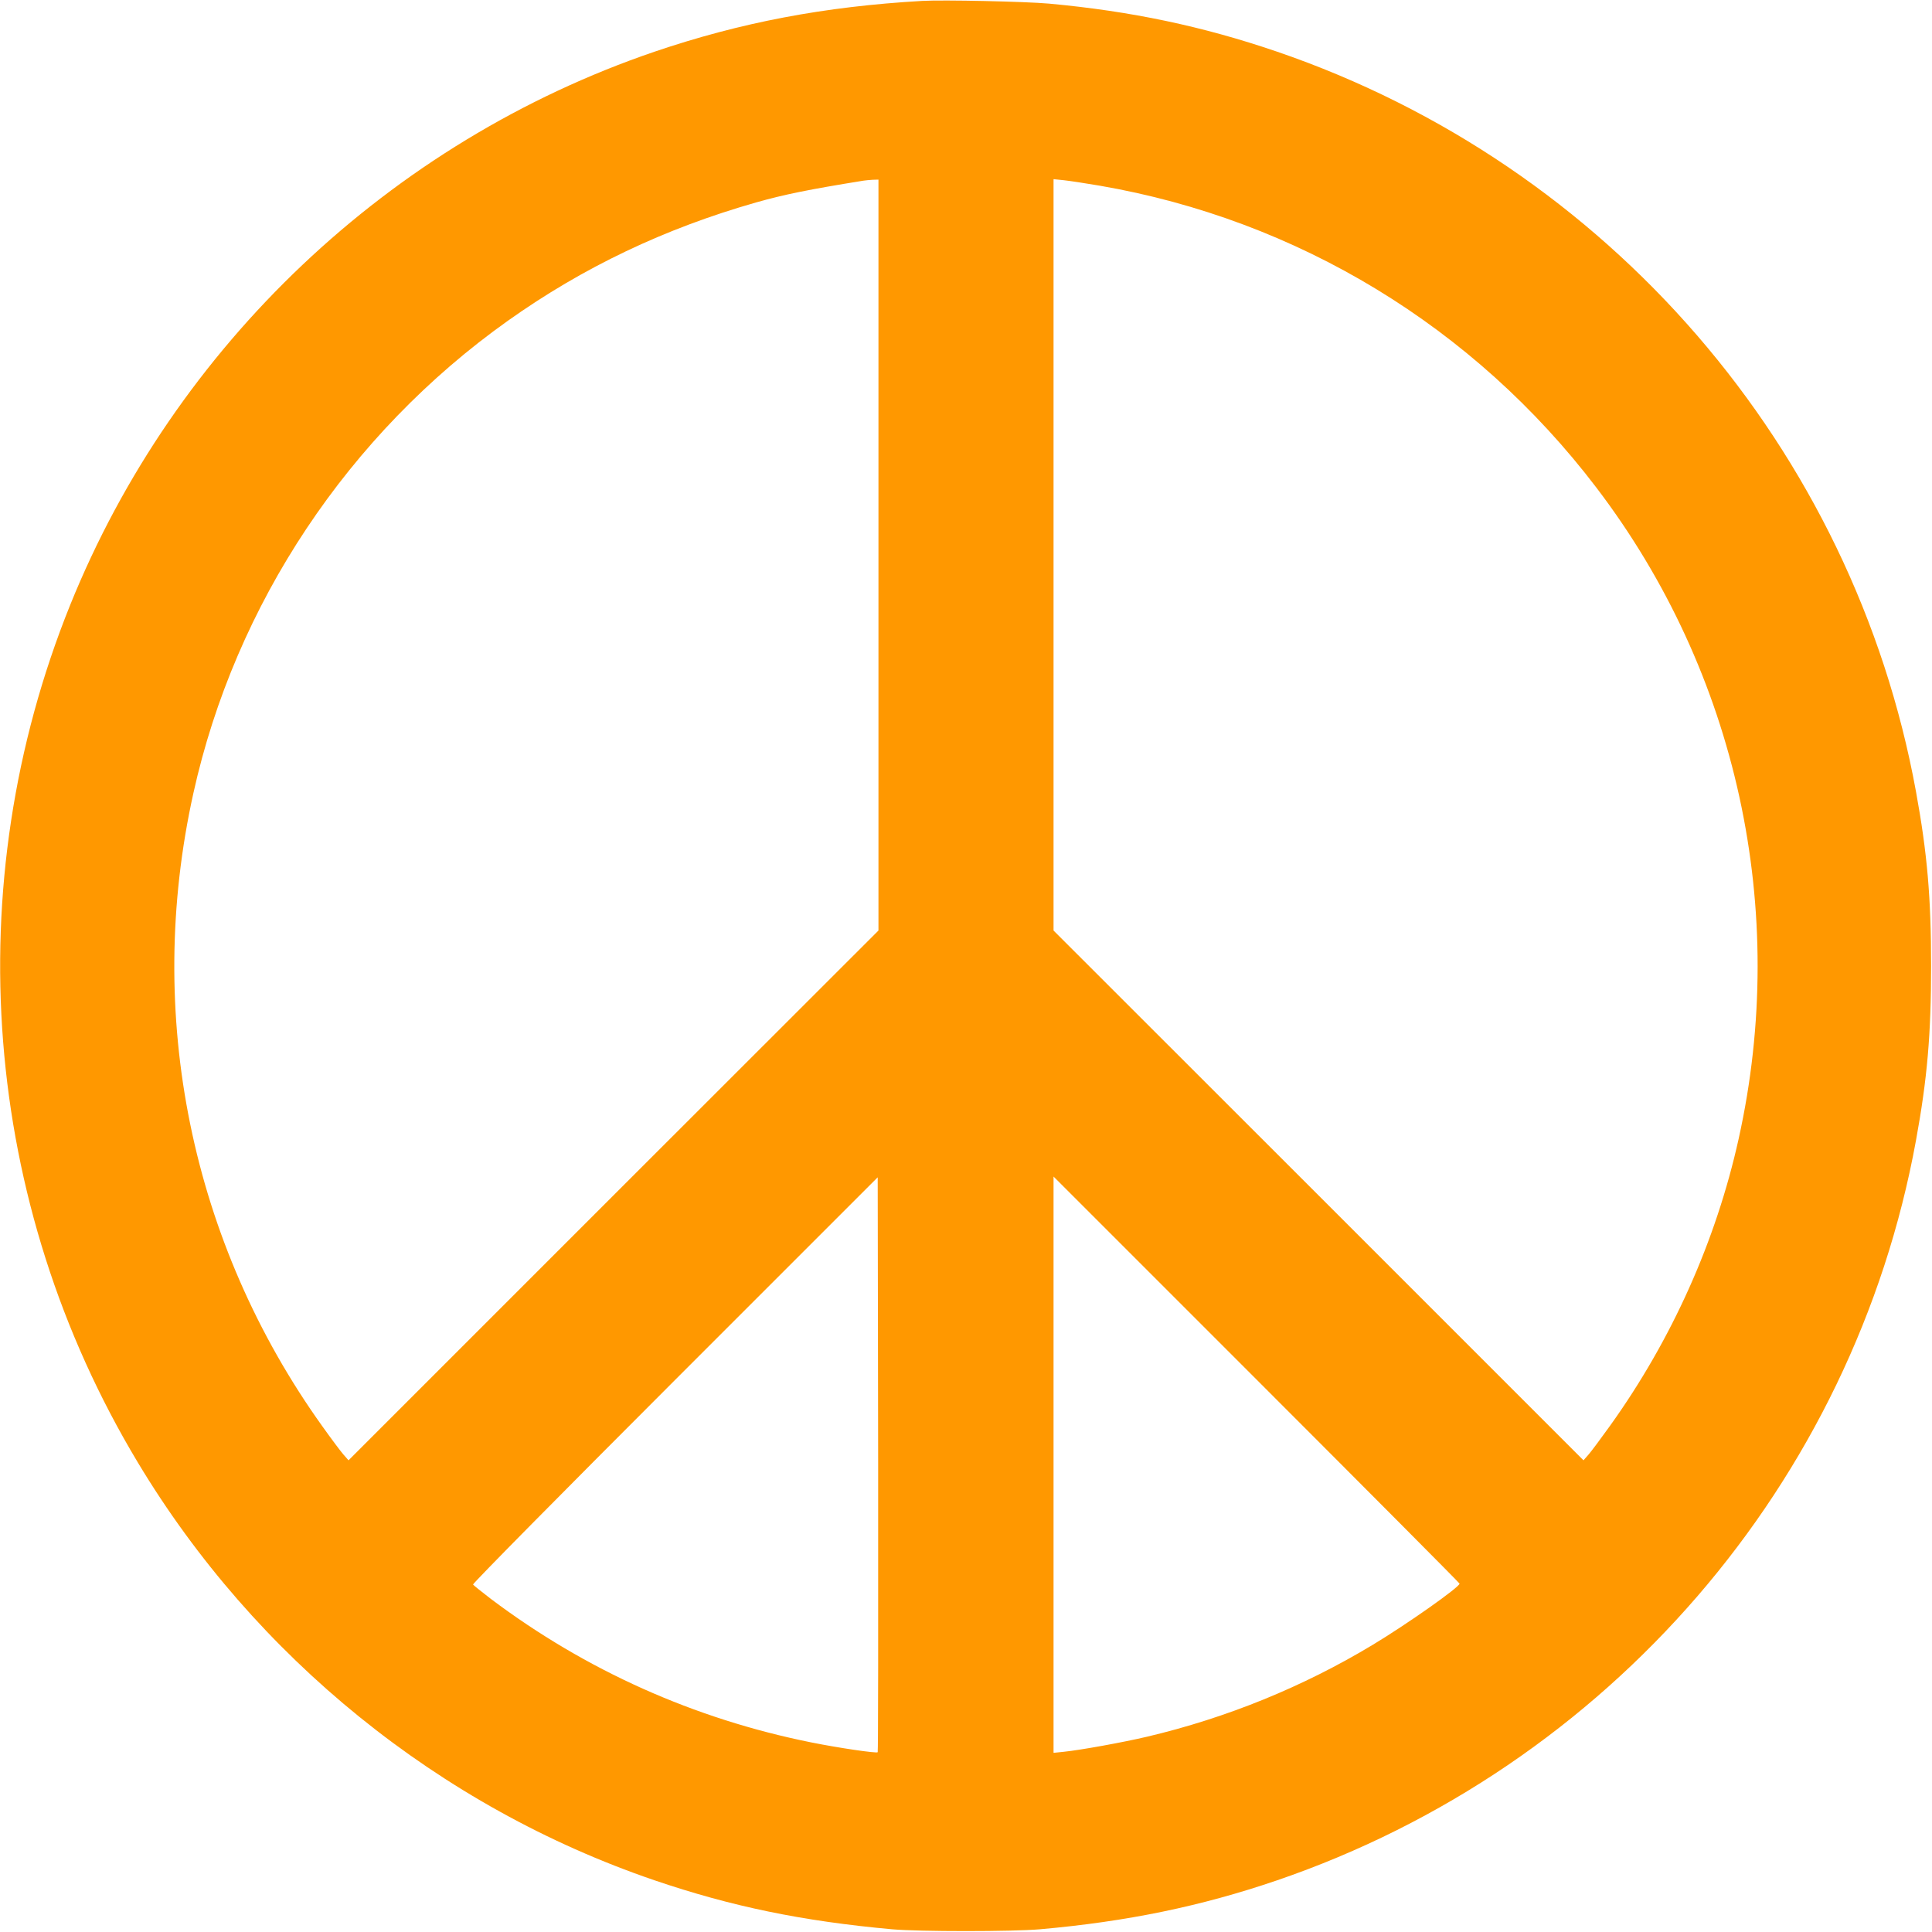 <?xml version="1.0" standalone="no"?>
<!DOCTYPE svg PUBLIC "-//W3C//DTD SVG 20010904//EN"
 "http://www.w3.org/TR/2001/REC-SVG-20010904/DTD/svg10.dtd">
<svg version="1.0" xmlns="http://www.w3.org/2000/svg"
 width="1280pt" height="1280pt" viewBox="0 0 1280 1280"
 preserveAspectRatio="xMidYMid meet">
<g transform="translate(0,1280) scale(0.1,-0.1)"
fill="#ff9800" stroke="none">
<path d="M6110 12794 c-648 -37 -1204 -143 -1775 -337 -1752 -598 -3176 -1947
-3870 -3665 -750 -1859 -584 -3964 448 -5681 776 -1292 2001 -2283 3422 -2768
511 -174 980 -271 1575 -325 180 -16 795 -16 980 0 576 51 1066 152 1570 324
2195 751 3820 2632 4234 4903 75 410 100 704 100 1155 0 451 -25 745 -100
1155 -414 2271 -2039 4152 -4234 4903 -492 168 -966 268 -1510 318 -156 14
-700 26 -840 18z m-290 -3672 l0 -2487 -1756 -1755 -1755 -1755 -35 40 c-19
22 -81 105 -138 185 -871 1216 -1180 2728 -855 4194 277 1253 1027 2380 2084
3131 500 355 1038 611 1645 784 188 53 345 85 710 144 14 2 42 5 63 6 l37 1 0
-2488z m1465 2448 c1312 -226 2481 -936 3291 -2000 934 -1225 1279 -2802 943
-4315 -150 -676 -442 -1329 -852 -1901 -59 -82 -122 -167 -141 -189 l-35 -40
-1755 1755 -1756 1755 0 2489 0 2489 68 -7 c37 -4 144 -20 237 -36z m-1470
-10379 c-9 -8 -256 28 -440 65 -776 156 -1493 477 -2123 951 -61 47 -115 90
-118 95 -4 6 598 615 1337 1354 l1344 1344 3 -1902 c1 -1046 0 -1904 -3 -1907z
m3855 1117 c0 -23 -347 -268 -578 -407 -460 -277 -966 -483 -1492 -607 -156
-37 -443 -89 -552 -100 l-68 -7 0 1909 0 1909 1345 -1345 c740 -740 1345
-1348 1345 -1352z"/>
</g>
</svg>
